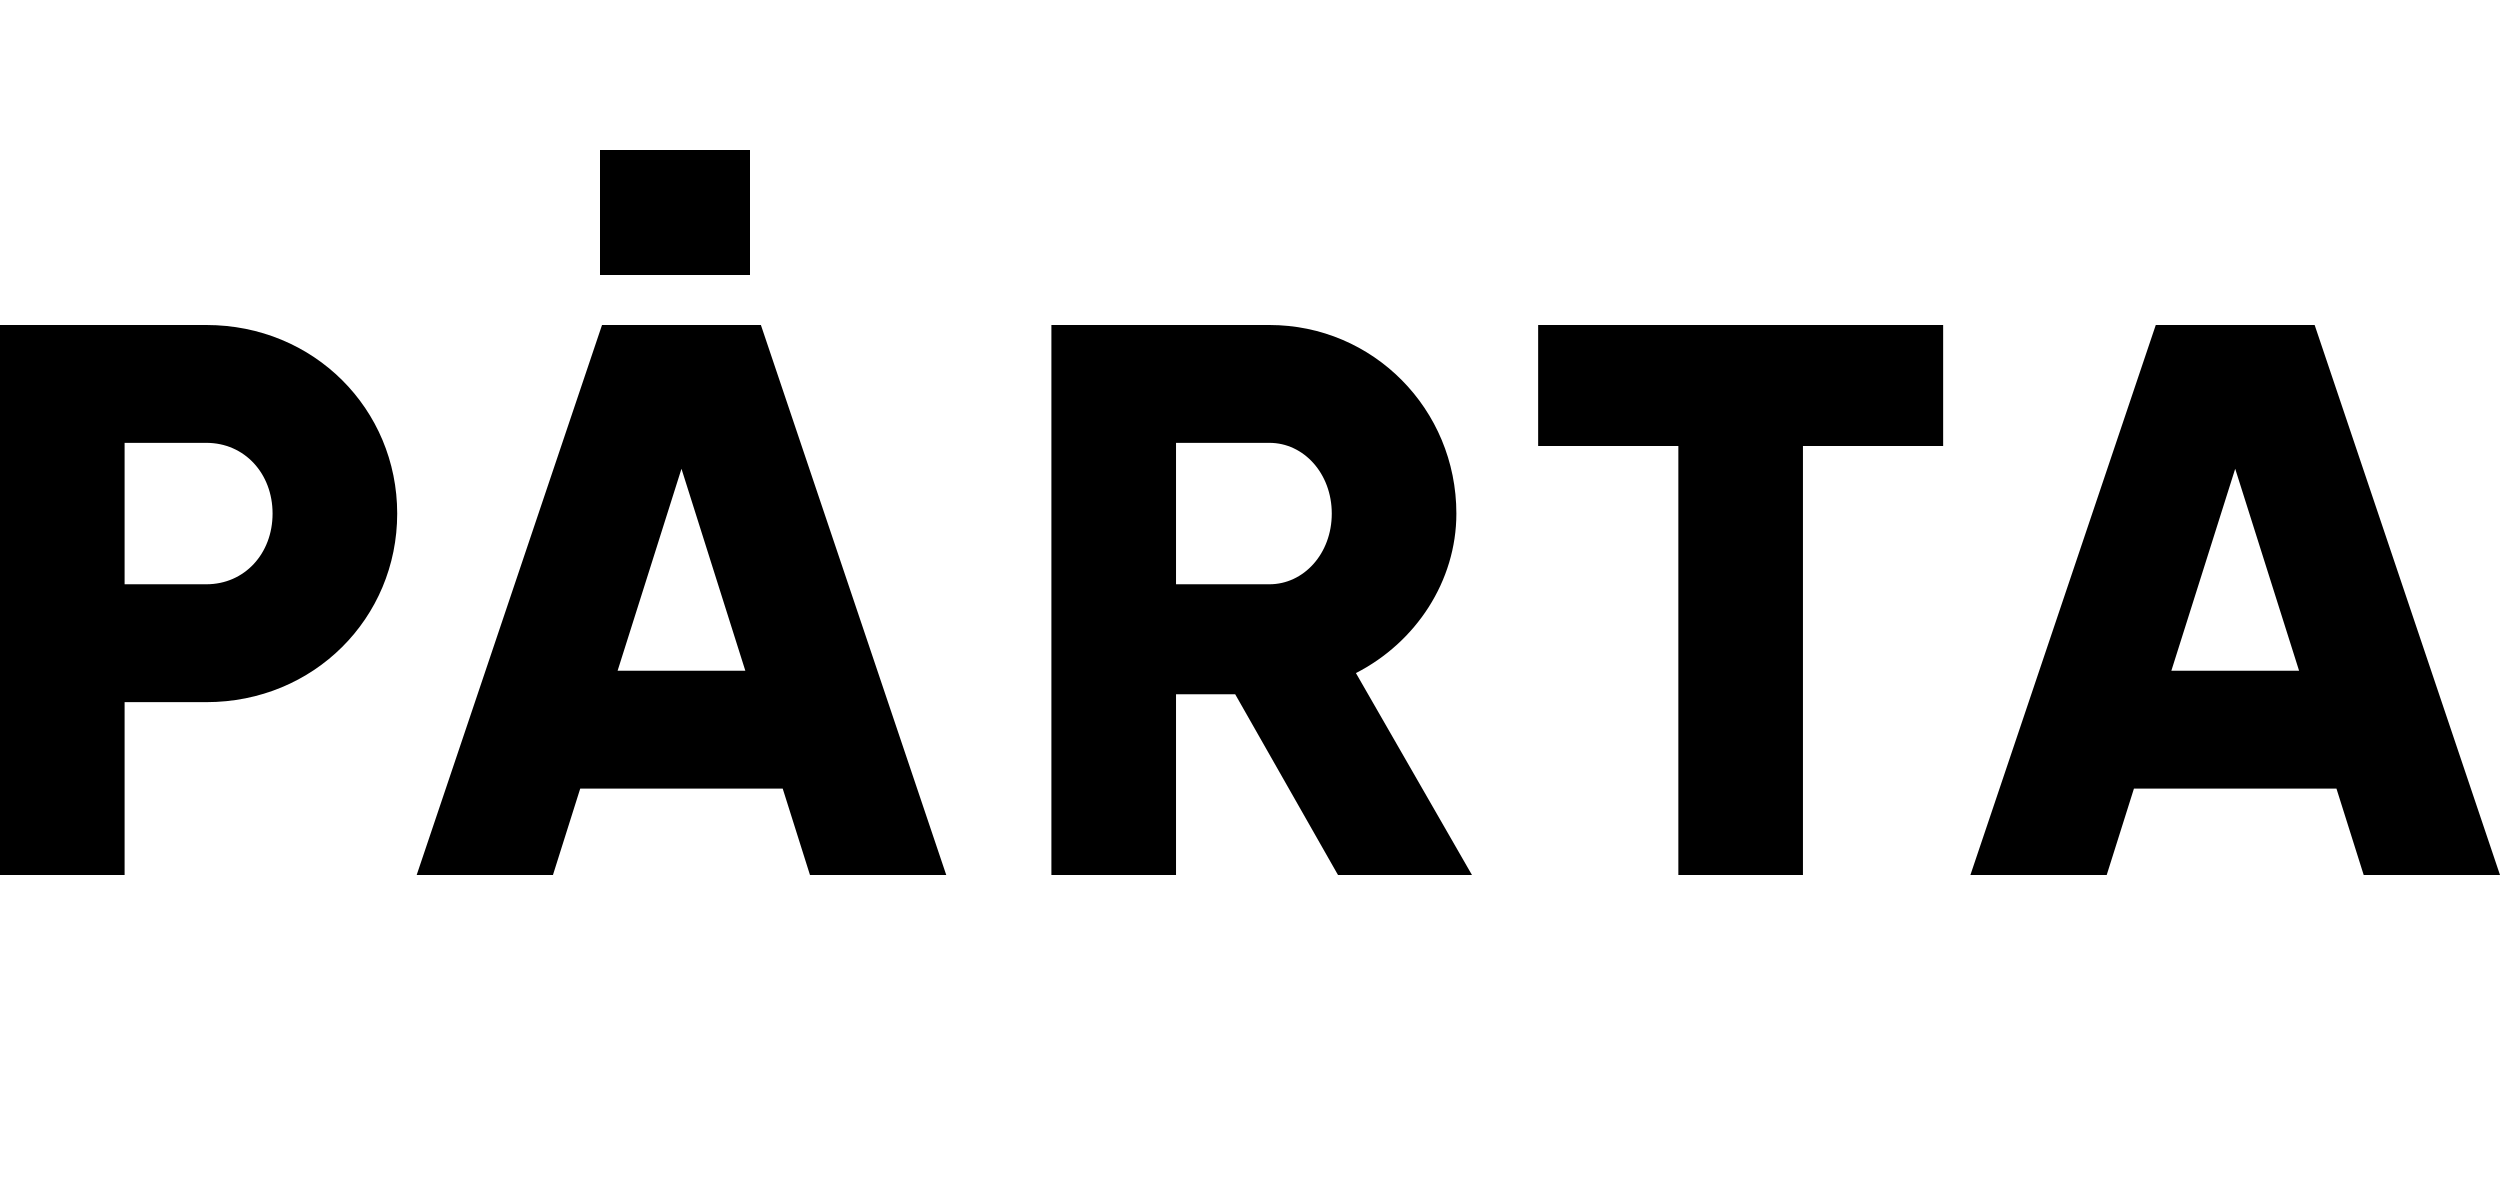 <svg width="100" height="48" viewBox="0 0 100 48" fill="none" xmlns="http://www.w3.org/2000/svg"><path fill-rule="evenodd" clip-rule="evenodd" d="M8.255 13C12.555 13 15.888 16.363 15.888 20.543C15.888 24.723 12.555 28.086 8.255 28.086H4.984V35H0V23.895V17.452V13H8.255ZM8.255 23.371C9.782 23.371 10.903 22.146 10.903 20.543C10.903 18.94 9.782 17.714 8.255 17.714H4.984V23.371H8.255ZM32.399 35L31.308 31.543H23.209L22.118 35H16.667L24.081 13H30.436L37.85 35H32.399ZM24.704 26.829H29.813L27.259 18.751L24.704 26.829ZM53.52 35L49.408 27.771H47.041V35H42.056V23.371V17.191V13H50.779C54.922 13 58.255 16.363 58.255 20.543C58.255 23.246 56.636 25.697 54.237 26.923L58.879 35H53.52ZM47.041 17.714V23.371H50.779C52.15 23.371 53.271 22.146 53.271 20.543C53.271 18.94 52.15 17.714 50.779 17.714H47.041ZM77.726 13V17.84H72.118V35H67.134V17.84H61.526V13H77.726ZM94.548 35L93.458 31.543H85.358L84.268 35H78.816L86.231 13H92.586L100 35H94.548ZM86.854 26.829H91.963L89.408 18.751L86.854 26.829Z" fill="black"/><path d="M30 6H24V11H30V6Z" fill="black"/></svg>